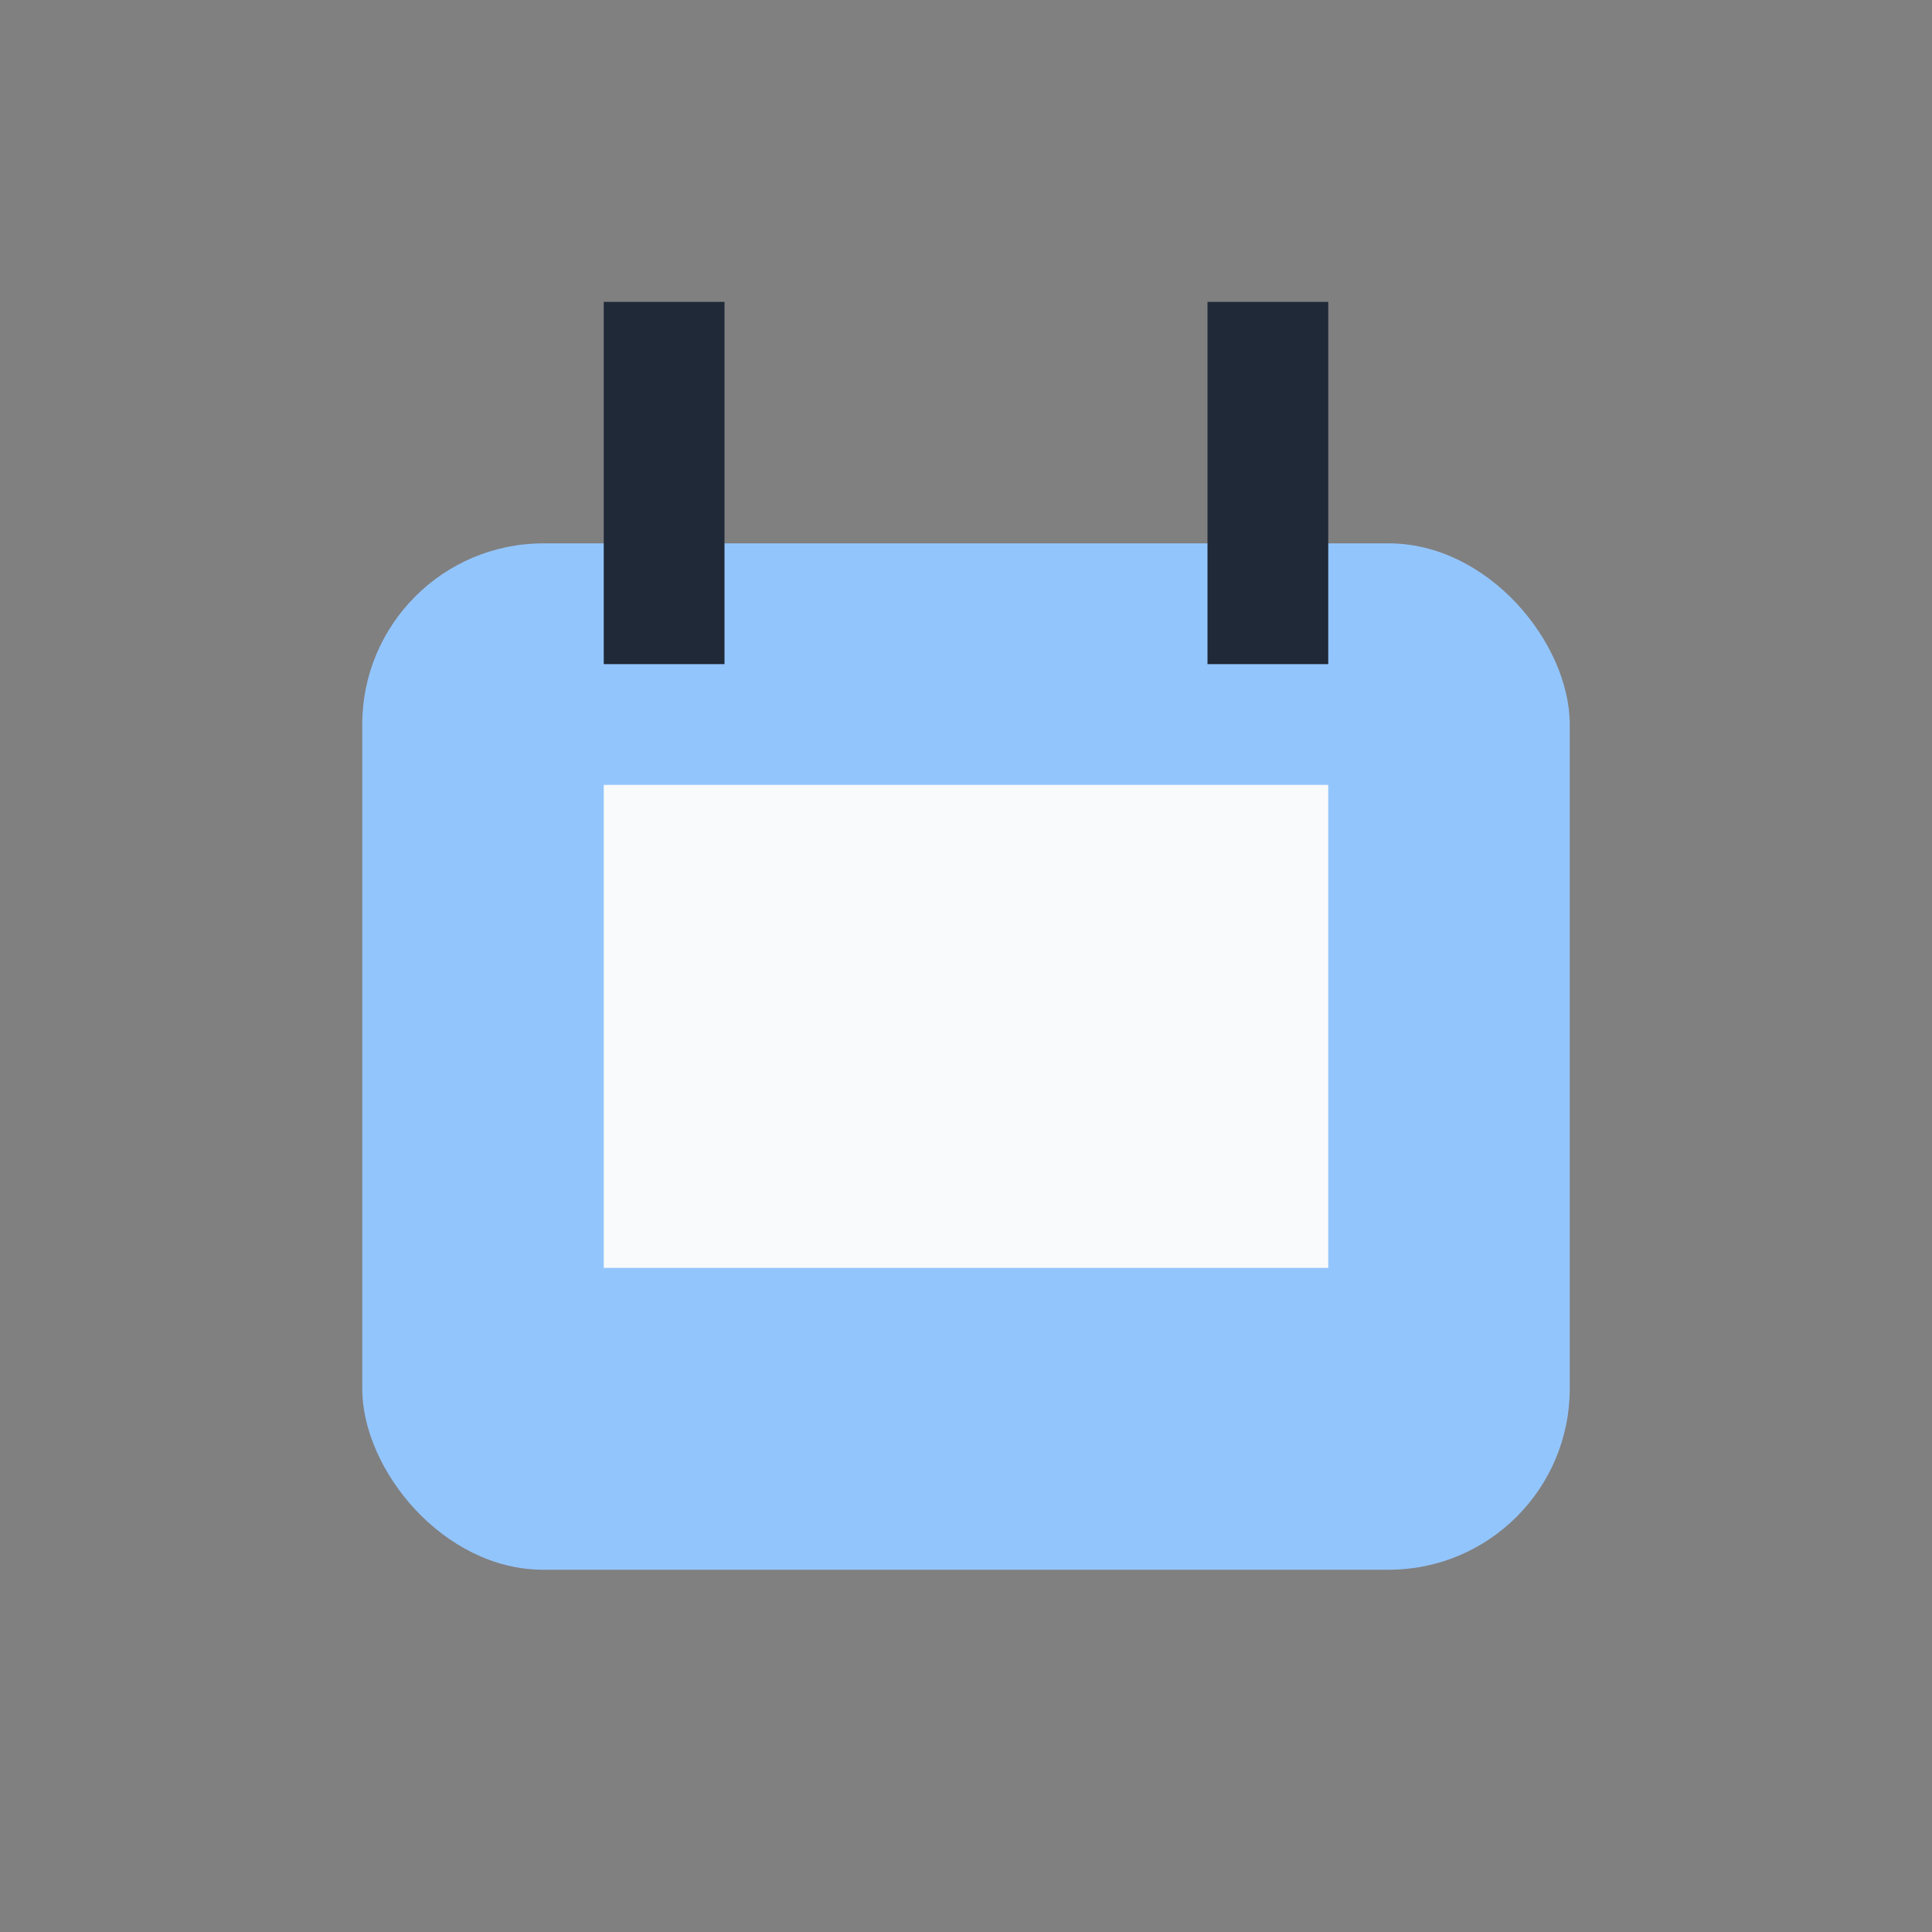 <?xml version="1.0" encoding="UTF-8"?>
<svg xmlns="http://www.w3.org/2000/svg" width="32" height="32" viewBox="0 0 32 32"><rect x="0" y="0" width="32" height="32" fill="#808080" stroke="none"/><rect x="6" y="9" width="20" height="17" rx="3" fill="#93C5FD"/><rect x="10" y="13" width="12" height="8" fill="#F9FAFB"/><rect x="10" y="5" width="2" height="6" fill="#1F2937"/><rect x="20" y="5" width="2" height="6" fill="#1F2937"/></svg>